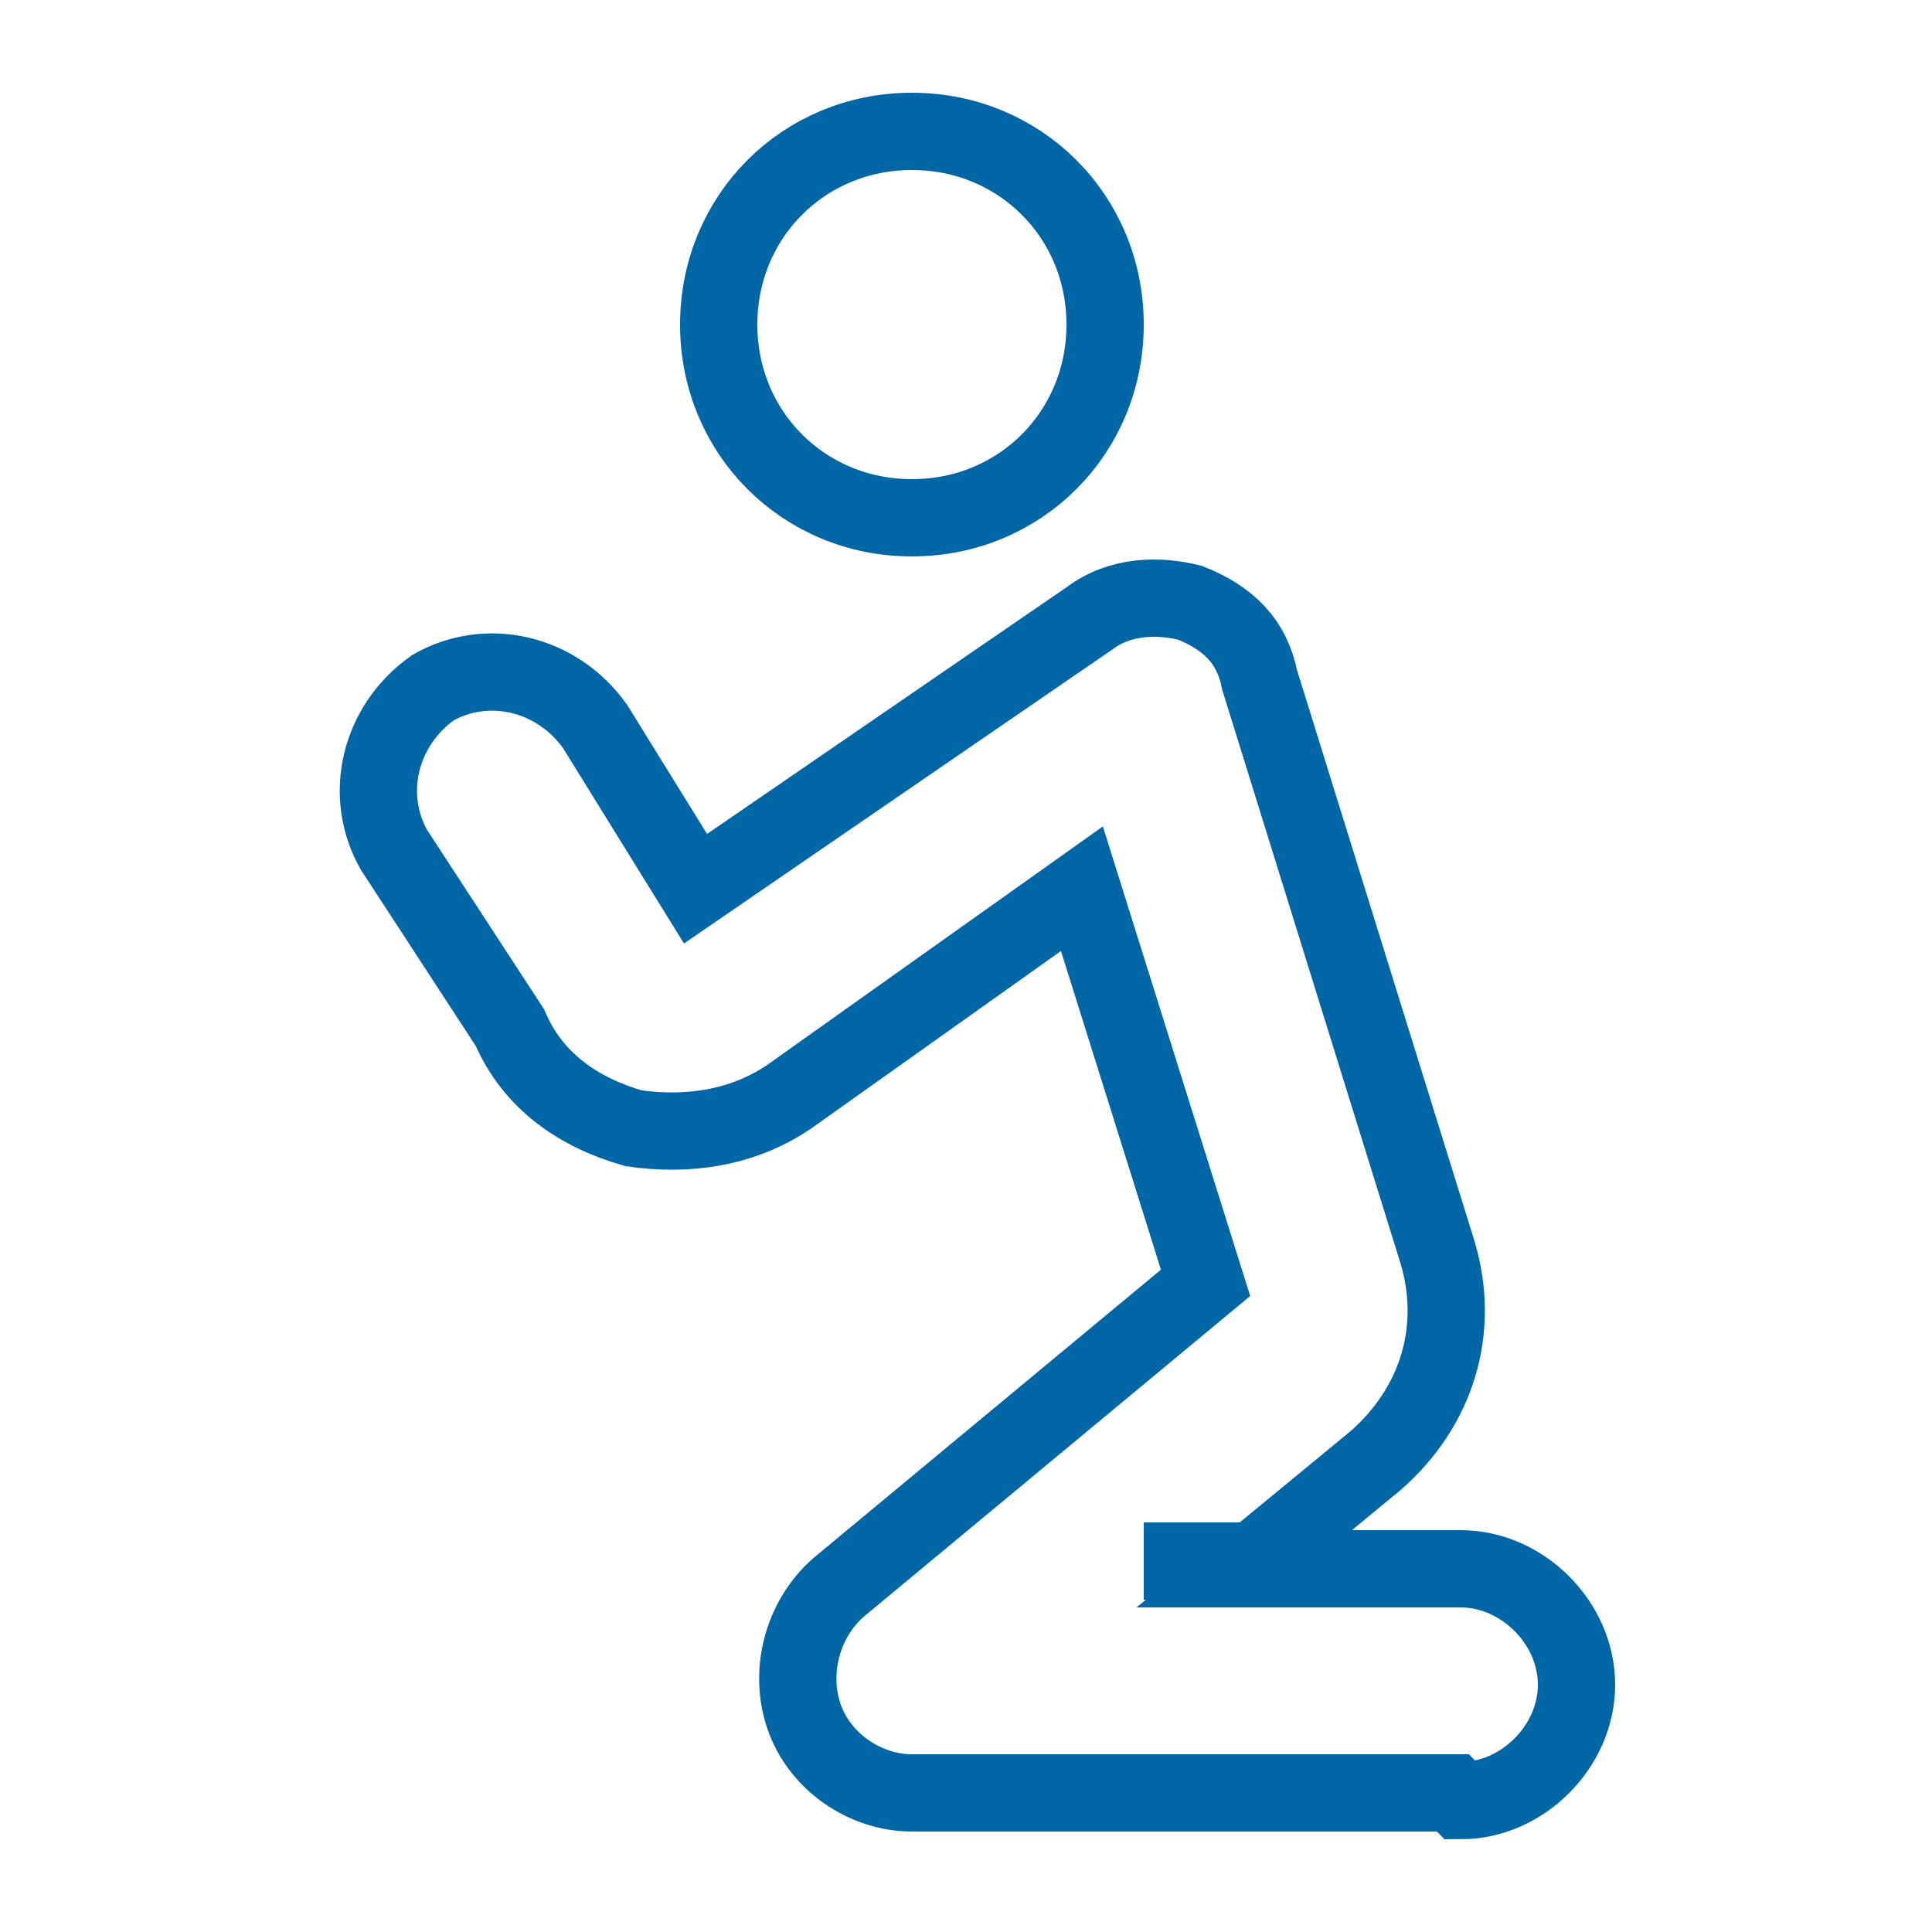 <?xml version="1.0" encoding="UTF-8"?>
<svg xmlns="http://www.w3.org/2000/svg" version="1.1" xmlns:xlink="http://www.w3.org/1999/xlink" viewBox="0 0 25 25">
  <!-- Generator: Adobe Illustrator 29.3.1, SVG Export Plug-In . SVG Version: 2.1.0 Build 151)  -->
  <defs>
    <style>
      .st0 {
        stroke-miterlimit: 10;
      }

      .st0, .st1, .st2 {
        fill: none;
      }

      .st0, .st2 {
        stroke: #0066A6;
      }

      .st3 {
        fill: #0066A6;
      }

      .st4 {
        display: none;
      }

      .st2 {
        stroke-linecap: round;
        stroke-linejoin: round;
      }

      .st5 {
        clip-path: url(#clippath);
      }
    </style>
    <clipPath id="clippath">
      <rect class="st1" width="25" height="25"/>
    </clipPath>
  </defs>
  <g id="Camada_1" class="st4">
    <g id="Camada_11" data-name="Camada_1" class="st4">
      <g class="st5">
        <g>
          <path d="M25,5.2c0,1.5-.5,2.7-1.5,3.7-2.1,2.1-4.3,4.3-6.4,6.4-1.3,1.3-2.8,1.8-4.6,1.5-1.1-.2-2-.7-2.8-1.5-.4-.4-.4-1,0-1.4s1-.4,1.4,0,.8.7,1.3.8c1.1.3,2.2.2,3-.7,1.5-1.4,2.9-2.9,4.4-4.3.7-.7,1.5-1.5,2.2-2.2,1.7-1.7,1.1-4.5-1.2-5.2-1.2-.4-2.3,0-3.1.8-1.2,1.1-2.3,2.3-3.5,3.5-.5.5-1.3.5-1.7,0-.3-.4-.2-1,.2-1.4.9-.9,1.7-1.7,2.6-2.6.5-.5,1-1.1,1.6-1.5,2.6-1.9,6.4-.9,7.7,2.1.4.8.5,1.3.5,2.2h0v-.2h0Z"/>
          <path d="M5.2,25c-2.6,0-4.9-2-5.2-4.7-.2-1.7.4-3.2,1.7-4.4,1.9-1.9,3.8-3.8,5.6-5.6,2-2.1,5.2-2.1,7.4-.1.5.4.5,1.1,0,1.5-.4.4-1,.5-1.5,0-.7-.6-1.5-1-2.4-.9-.8,0-1.4.3-2,.8-2,2-4,4-6,6-1.2,1.2-1.2,3.1,0,4.4,1.2,1.2,3.1,1.2,4.3,0,1-1,1.9-1.9,2.9-2.9.4-.4.9-.5,1.3-.3.7.3.8,1.2.2,1.7-.7.7-1.3,1.3-2,2-.5.5-1,1-1.5,1.4-.9.7-1.9,1-3.1,1h.3,0Z"/>
          <path class="st3" d="M6.2,7.3c-.3,0-.5,0-.7-.3l-3.2-3.2c-.4-.4-.4-1.1,0-1.5.4-.4,1.1-.4,1.5,0l2,2c.7.7.8.8,1.1,1.2.5.6.2,1.5-.5,1.7h-.3,0Z"/>
          <path class="st3" d="M18.7,17.7c.4,0,.7.2.9.4l2.7,2.7.3.3c.4.4.4,1.1,0,1.5s-1.1.4-1.5,0c-.6-.5-1.1-1.1-1.6-1.6l-1.5-1.5c-.6-.6-.3-1.5.5-1.7h.2Z"/>
          <path class="st3" d="M17.7,22.4v1.6c0,.5-.4,1-.8,1-.6,0-1-.2-1.2-.7v-3.3c0-.6.4-1.1,1-1.1s1.1.4,1.1,1.1v1.6h0v-.2h-.1Z"/>
          <path class="st3" d="M22.4,15.6h1.6c.6,0,1,.4,1,.9s-.3,1.1-1,1.2h-3.2c-.6,0-1-.5-1-1.1s.5-1,1.1-1h1.6-.1Z"/>
          <path class="st3" d="M2.6,9.4h-1.6c-.6,0-1-.4-1-.9s.3-1.1,1-1.2h3.3c.6,0,1,.5,1,1.1s-.5,1-1.1,1c0,0-1.6,0-1.6,0Z"/>
          <path class="st3" d="M9.4,2.6v1.5c0,.6-.4,1.1-1,1.1s-1.1-.4-1.1-1V1c0-.6.4-1,1.1-1s.9.5,1,1.1v1.5h0Z"/>
        </g>
      </g>
    </g>
    <g id="Camada_2">
      <g id="Shipping-Delivery__x2F__Delivery__x2F__delivery-person-motorcycle-1">
        <g id="Group_93">
          <g id="delivery-person-motorcycle-1">
            <path id="Oval_47" class="st2" d="M13.5,6.2c1.4,0,2.5-1.1,2.5-2.5s-1.1-2.5-2.5-2.5-2.5,1.1-2.5,2.5,1.1,2.5,2.5,2.5Z"/>
            <path id="Shape_624" class="st2" d="M17,3.2h-4l-1.2,2.4"/>
            <path id="Shape_625" class="st2" d="M20.5,18.2c1.7,0,3,1.3,3,3h-9.5c-.8,0-1.5-.7-1.5-1.5s-.3-1.3-.7-1.8c-.5-.5-1.1-.7-1.8-.7h-3.8c-1.5,0-2.8,1.2-2.8,2.8v1.2"/>
            <path id="Shape_626" class="st2" d="M18.5,12.8h1c.6,0,1,.4,1,1v7.5"/>
            <path id="Oval_48" class="st2" d="M7.5,23.8c1.1,0,2-.9,2-2s-.9-2-2-2-2,.9-2,2,.9,2,2,2Z"/>
            <path id="Shape_627" class="st2" d="M18.5,21.2v.5c0,1.1.9,2,2,2s2-.9,2-2v-.5"/>
            <path id="Shape_628" class="st2" d="M10,17.2h3.5"/>
            <path id="Rectangle-path_40" class="st0" d="M1.5,8.8c0-.3.2-.5.5-.5h6c.3,0,.5.2.5.5v6c0,.3-.2.5-.5.5H2c-.3,0-.5-.2-.5-.5v-6Z"/>
            <path id="Shape_629" class="st0" d="M3.5,13.2v-.8c0-.1,0-.3,0-.4l1.7-1.7s.2-.1.4-.1h.8"/>
            <path id="Shape_630" class="st2" d="M20.5,13.8l1.3-.6h.5c.2,0,.2.3.2.4v1.9c0,.2,0,.3-.2.4h-.5l-1.3-.6"/>
            <path id="Shape_631" class="st2" d="M14.5,11.6v1.1h.2c1.2,0,2.8,1,2.8,2.2v3.8c0,.6-.4,1-1,1s-1-.4-1-1c0-.9-.1-1.9-.5-2.8-.4-.5-.9-.8-1.5-.7h-1.5c-.8,0-1.5-.7-1.5-1.5v-3.5c0-1.1.9-2,2-2s1,0,1.5.3l5,2.2"/>
          </g>
        </g>
      </g>
    </g>
  </g>
  <g id="Camada_21" data-name="Camada_2">
    <g id="Culture-Religion__x2F__Religion__x2F__religion-islam-pray">
      <g id="Group_72">
        <g id="religion-islam-pray">
          <path id="Oval_38" class="st0" d="M11.8,6.7c1.4,0,2.5-1.1,2.5-2.5s-1.1-2.5-2.5-2.5-2.5,1.1-2.5,2.5,1.1,2.5,2.5,2.5Z"/>
          <path id="Shape_609" class="st0" d="M18.8,23.2h-7c-.6,0-1.2-.4-1.4-1-.2-.6,0-1.3.5-1.7l4.7-3.9-1.6-5.1-3.8,2.7c-.6.4-1.3.5-2,.4-.7-.2-1.3-.6-1.6-1.3l-1.5-2.3c-.4-.7-.2-1.6.5-2.1.7-.4,1.6-.2,2.1.5l1.3,2.1,5.1-3.5c.4-.3.9-.3,1.3-.2.5.2.8.5.9,1l2.3,7.4c.3,1,0,2-.8,2.7l-1.7,1.4h2.8c.8,0,1.5.7,1.5,1.5s-.7,1.5-1.5,1.5h0Z"/>
          <path id="Shape_610" class="st0" d="M16.3,20.2h-1.5"/>
        </g>
      </g>
    </g>
  </g>
</svg>